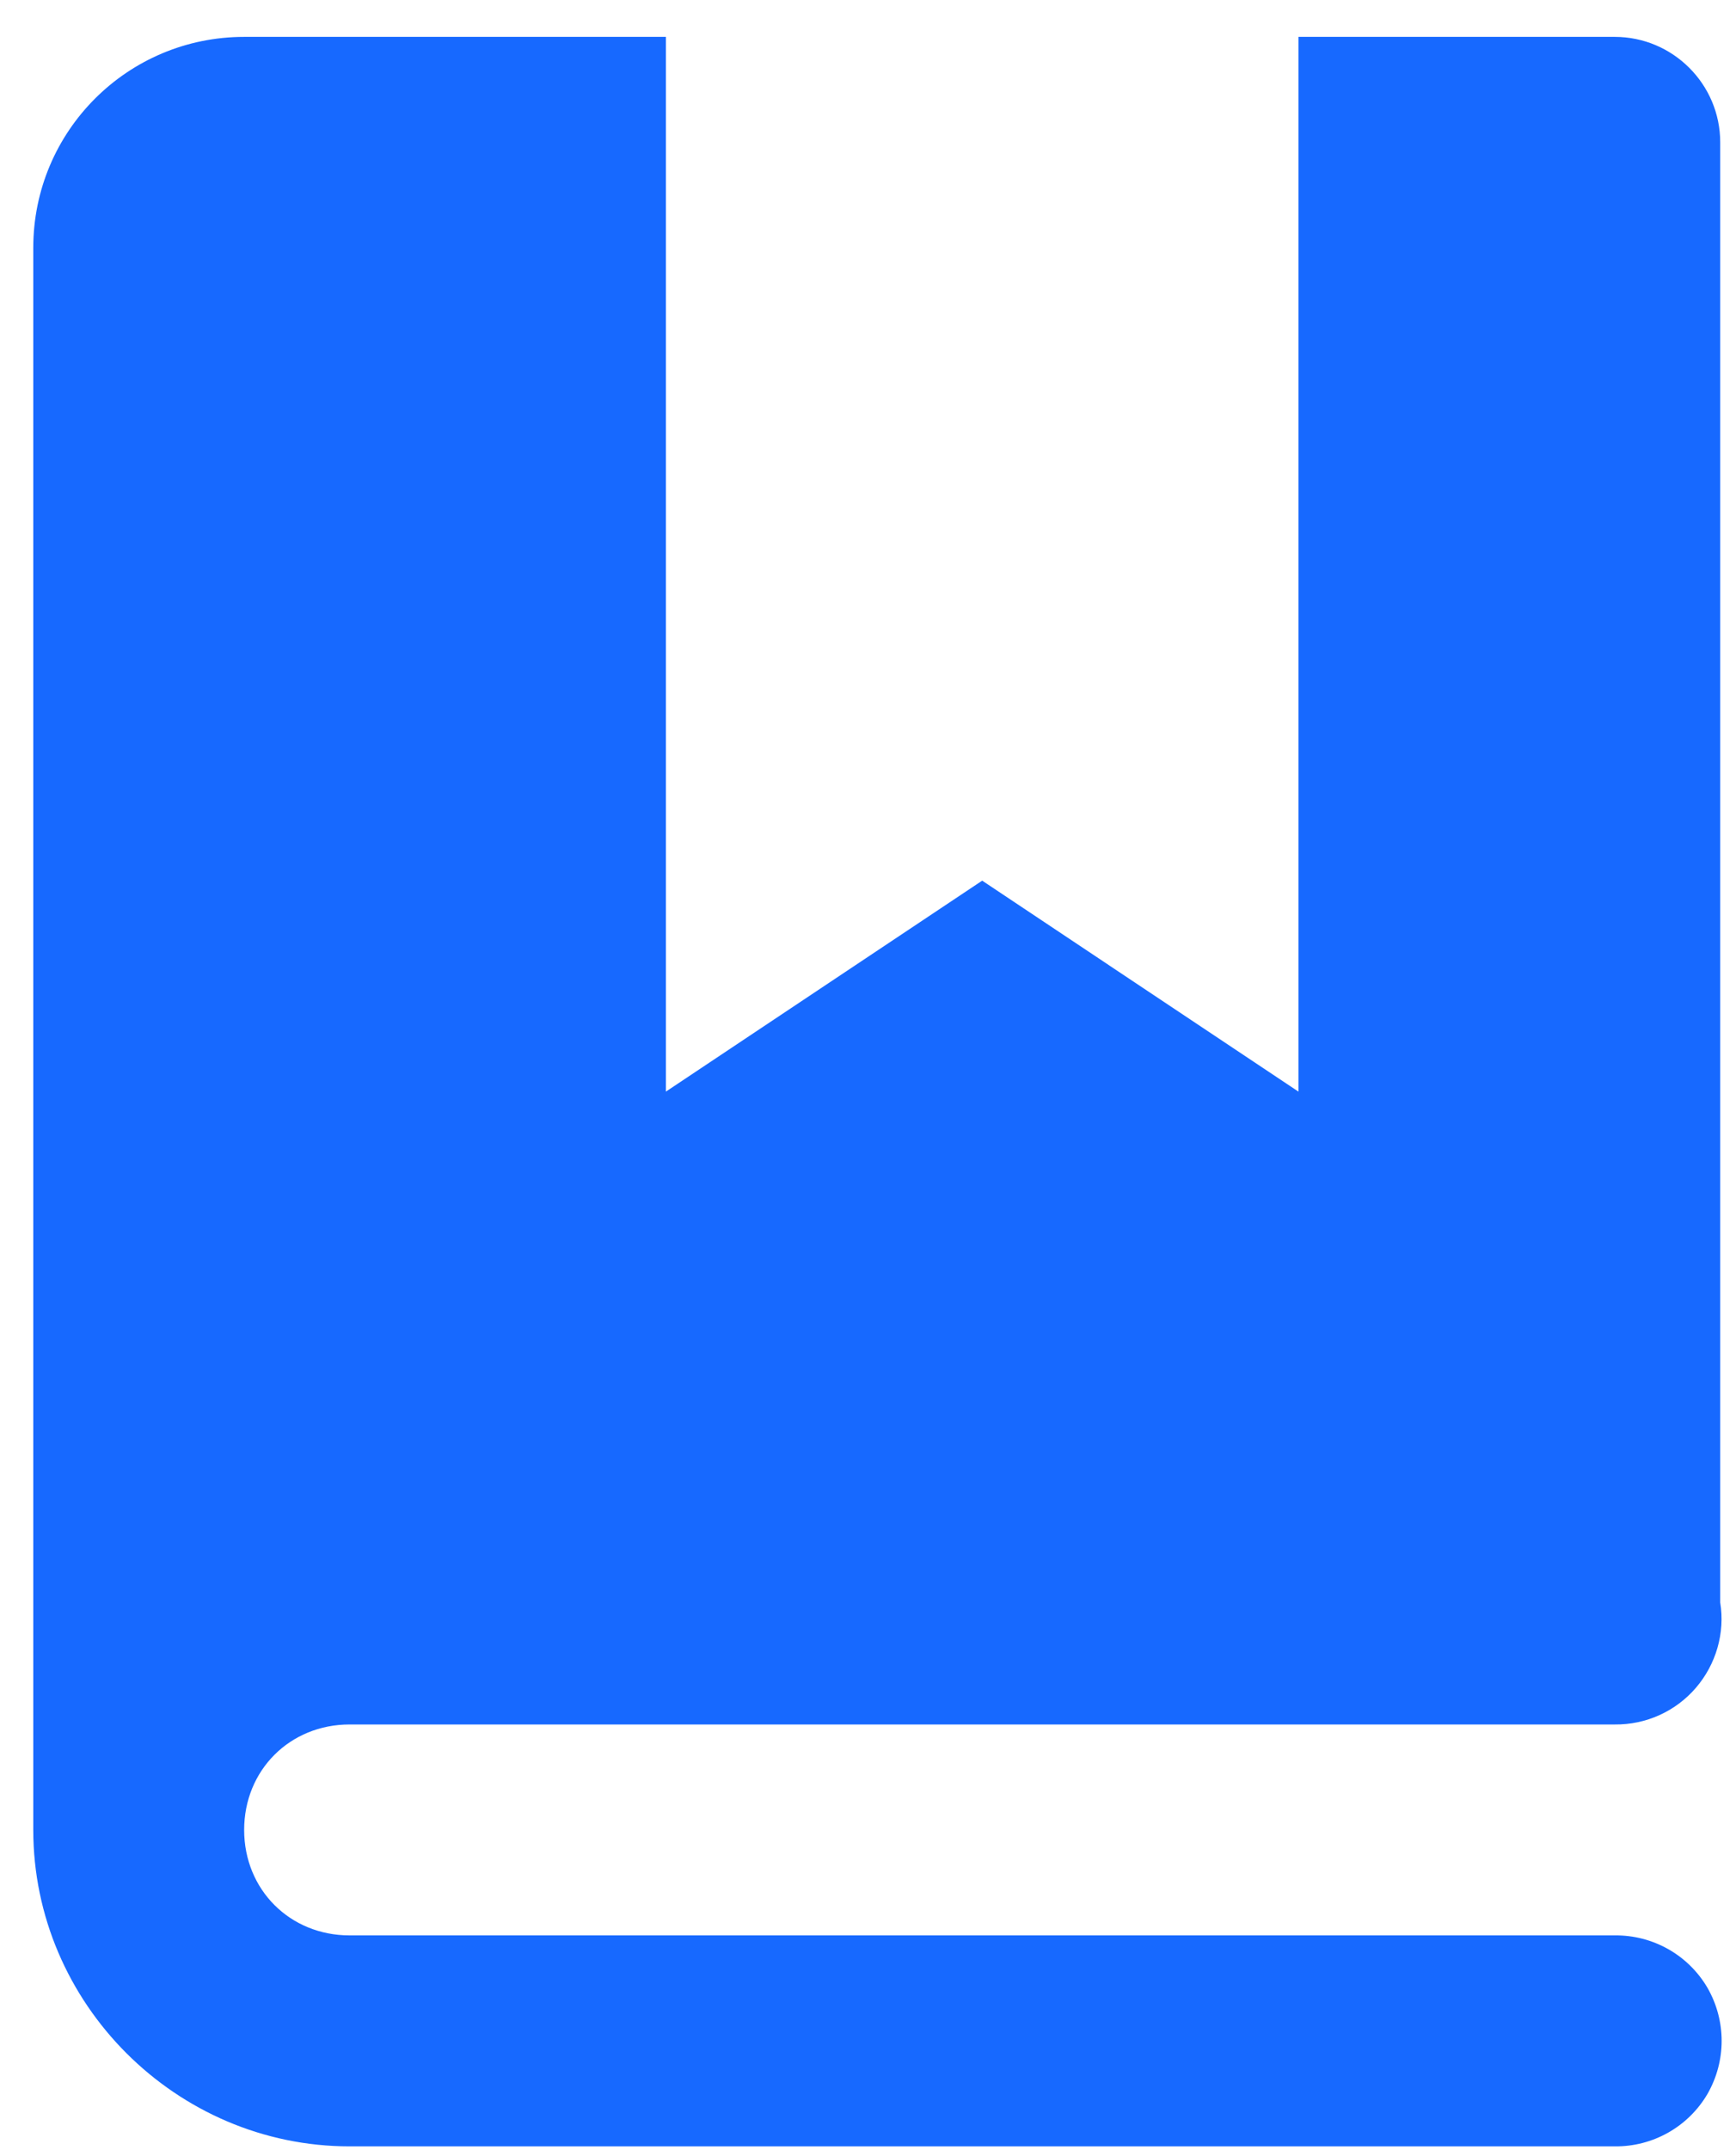 <svg width="42" height="52" viewBox="0 0 42 52" fill="none" xmlns="http://www.w3.org/2000/svg">
<path d="M5.907 0.892C3.087 0.892 0.805 3.173 0.805 5.993V44.255C0.805 48.45 4.263 51.908 8.458 51.908H39.067C39.984 51.918 40.841 51.439 41.309 50.642C41.767 49.845 41.767 48.869 41.309 48.072C40.841 47.274 39.984 46.796 39.067 46.806H8.458C7.013 46.806 5.907 45.7 5.907 44.255C5.907 42.81 7.013 41.705 8.458 41.705H39.067C39.825 41.714 40.542 41.386 41.03 40.818C41.518 40.25 41.738 39.492 41.618 38.755V3.442C41.618 2.037 40.472 0.892 39.067 0.892H31.415V26.4L23.762 21.298L16.11 26.4V0.892H5.907Z" fill="#1769FF"/>
</svg>
